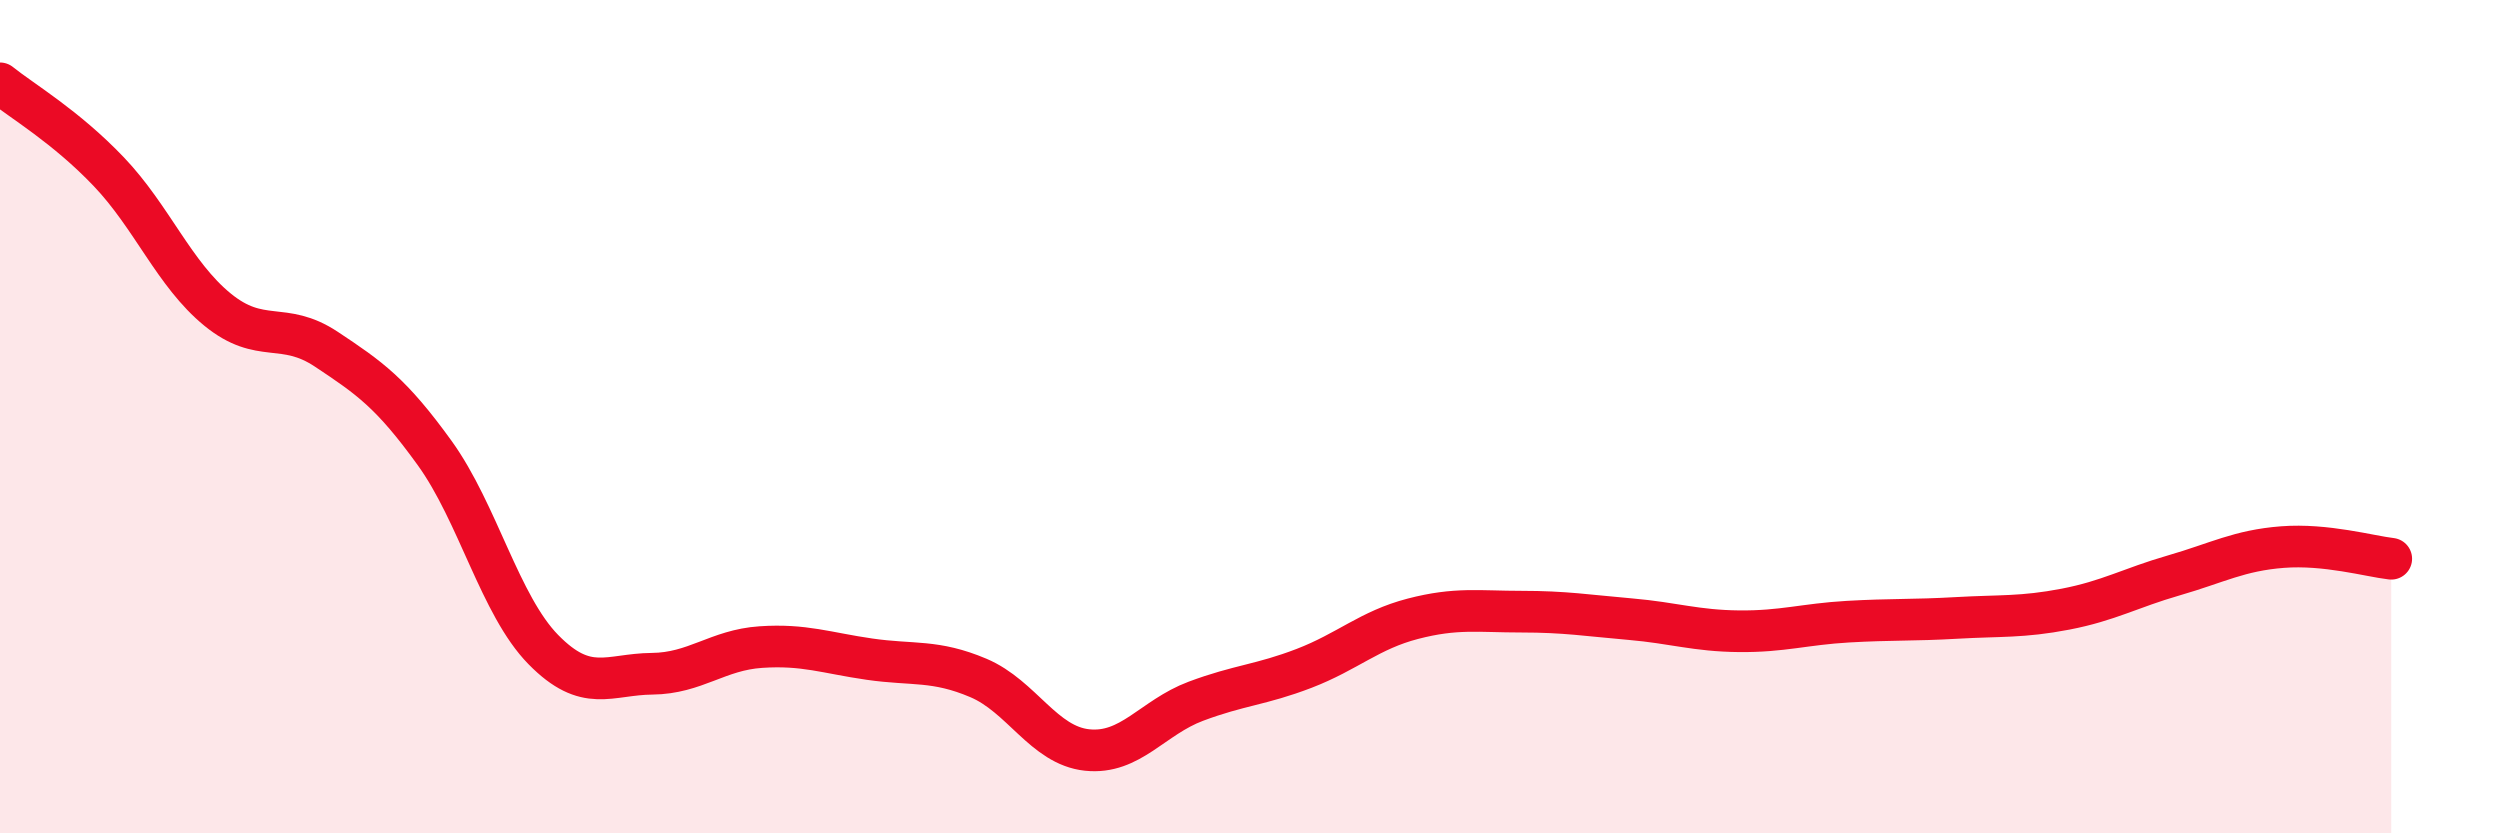 
    <svg width="60" height="20" viewBox="0 0 60 20" xmlns="http://www.w3.org/2000/svg">
      <path
        d="M 0,2 C 0.52,2.42 1.57,3.03 2.61,4.12 C 3.65,5.21 4.18,6.58 5.22,7.43 C 6.26,8.28 6.79,7.69 7.83,8.38 C 8.87,9.07 9.39,9.43 10.43,10.87 C 11.47,12.31 12,14.53 13.04,15.59 C 14.08,16.65 14.61,16.18 15.65,16.17 C 16.69,16.16 17.22,15.6 18.26,15.53 C 19.3,15.46 19.83,15.67 20.87,15.82 C 21.91,15.97 22.44,15.83 23.48,16.27 C 24.52,16.71 25.05,17.89 26.09,18 C 27.13,18.11 27.66,17.22 28.7,16.83 C 29.74,16.44 30.26,16.44 31.3,16.04 C 32.34,15.64 32.87,15.12 33.91,14.85 C 34.95,14.58 35.48,14.68 36.52,14.68 C 37.56,14.68 38.09,14.77 39.13,14.86 C 40.17,14.95 40.7,15.14 41.74,15.15 C 42.78,15.16 43.31,14.98 44.35,14.92 C 45.39,14.86 45.92,14.89 46.96,14.83 C 48,14.77 48.53,14.82 49.57,14.62 C 50.61,14.42 51.13,14.11 52.17,13.81 C 53.21,13.51 53.74,13.21 54.78,13.13 C 55.82,13.05 56.87,13.35 57.39,13.41L57.39 20L0 20Z"
        fill="#EB0A25"
        opacity="0.1"
        stroke-linecap="round"
        stroke-linejoin="round"
      />
      <path
        d="M 0,2 C 0.52,2.42 1.57,3.03 2.61,4.12 C 3.65,5.21 4.18,6.58 5.22,7.43 C 6.26,8.28 6.79,7.69 7.83,8.38 C 8.87,9.07 9.39,9.43 10.43,10.87 C 11.47,12.31 12,14.53 13.04,15.59 C 14.08,16.65 14.61,16.18 15.65,16.17 C 16.69,16.16 17.22,15.6 18.26,15.53 C 19.3,15.46 19.83,15.67 20.87,15.82 C 21.91,15.97 22.44,15.83 23.48,16.27 C 24.52,16.71 25.05,17.89 26.09,18 C 27.13,18.11 27.66,17.22 28.7,16.83 C 29.74,16.44 30.26,16.44 31.3,16.04 C 32.34,15.64 32.87,15.12 33.91,14.85 C 34.95,14.58 35.48,14.68 36.52,14.68 C 37.56,14.68 38.09,14.77 39.13,14.86 C 40.17,14.95 40.7,15.14 41.74,15.15 C 42.78,15.16 43.31,14.98 44.35,14.92 C 45.39,14.86 45.92,14.89 46.96,14.83 C 48,14.77 48.53,14.82 49.57,14.62 C 50.61,14.42 51.13,14.11 52.17,13.81 C 53.21,13.51 53.74,13.21 54.78,13.13 C 55.82,13.05 56.87,13.35 57.39,13.41"
        stroke="#EB0A25"
        stroke-width="1"
        fill="none"
        stroke-linecap="round"
        stroke-linejoin="round"
      />
    </svg>
  